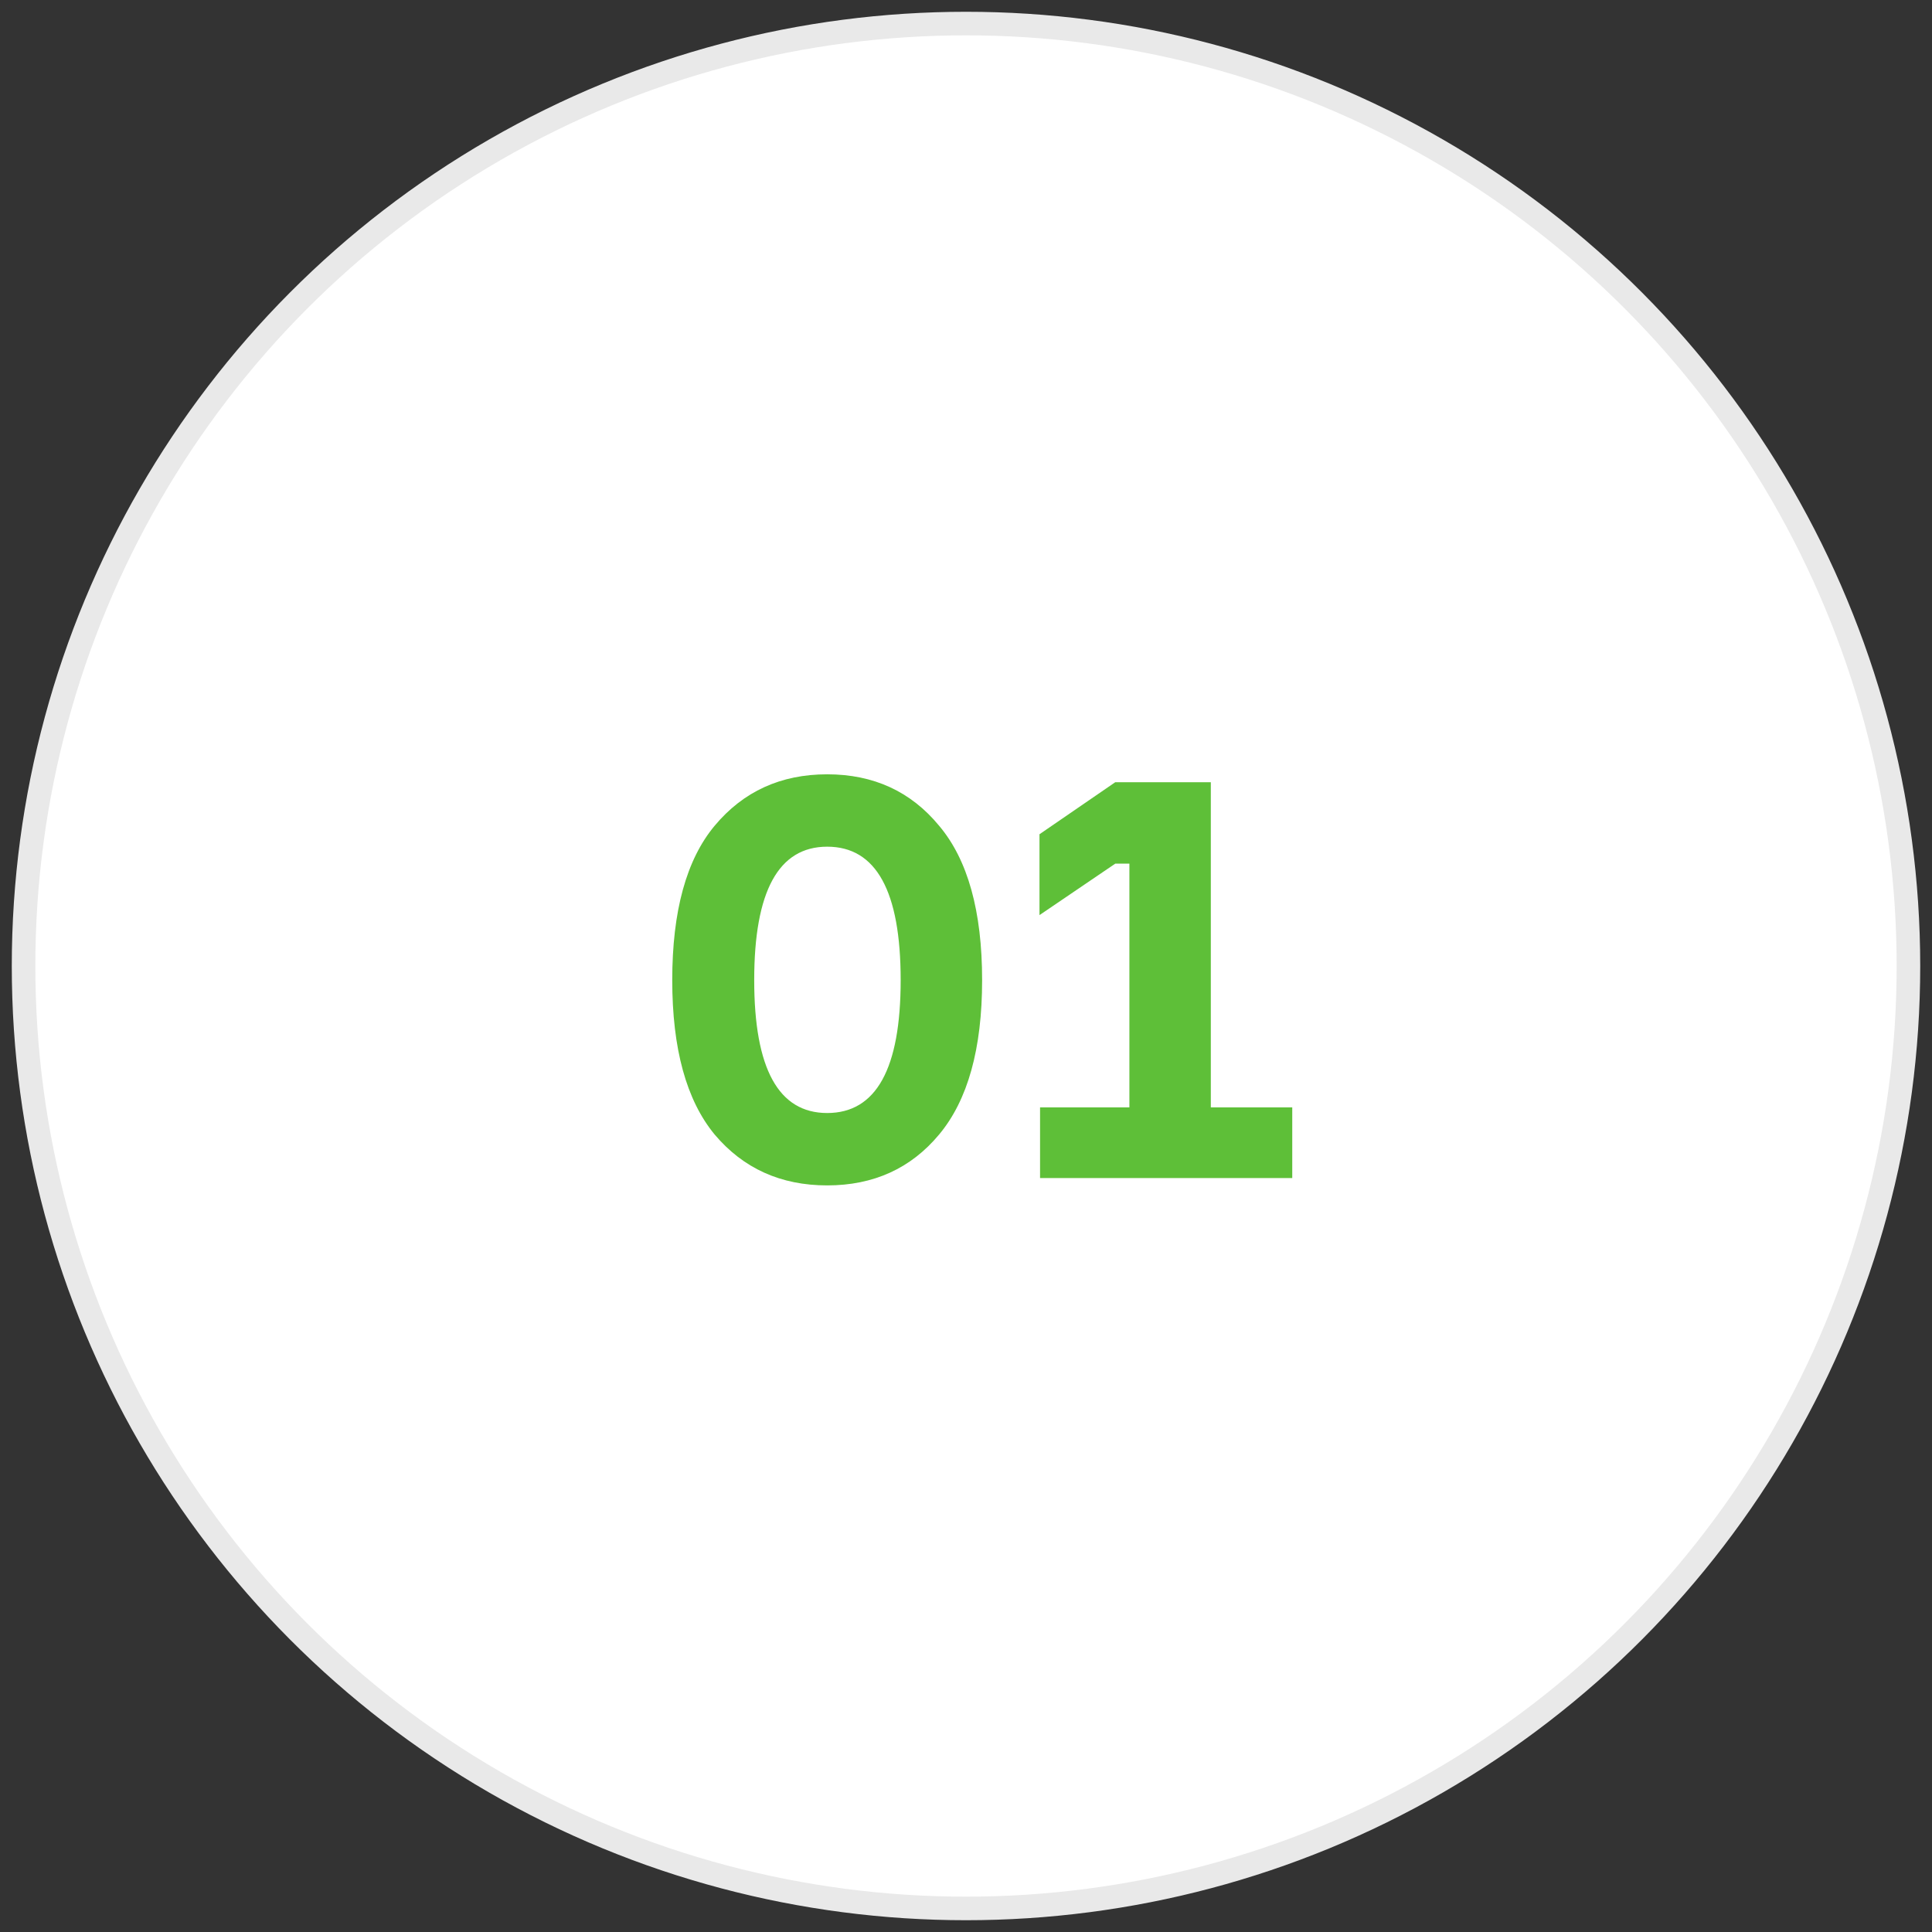 <?xml version="1.0" encoding="UTF-8"?> <svg xmlns="http://www.w3.org/2000/svg" width="82" height="82" viewBox="0 0 82 82" fill="none"><rect x="0" y="0" width="82" height="82" fill="#333333" stroke="none"/> <circle cx="41" cy="41" r="40" fill="white" stroke="#E9E9E9"></circle> <path d="M30.331 35.048C31.547 33.592 33.139 32.864 35.108 32.864C37.075 32.864 38.66 33.592 39.859 35.048C41.075 36.488 41.684 38.672 41.684 41.6C41.684 44.512 41.075 46.696 39.859 48.152C38.66 49.592 37.075 50.312 35.108 50.312C33.139 50.312 31.547 49.592 30.331 48.152C29.131 46.696 28.532 44.512 28.532 41.6C28.532 38.672 29.131 36.488 30.331 35.048ZM35.108 47.24C37.188 47.24 38.227 45.36 38.227 41.6C38.227 37.824 37.188 35.936 35.108 35.936C33.044 35.936 32.011 37.824 32.011 41.6C32.011 45.36 33.044 47.24 35.108 47.24ZM44.143 50V47H47.935V36.656H47.335L44.119 38.84V35.408L47.335 33.2H51.391V47H54.847V50H44.143Z" fill="#5EBF38"></path> </svg> 